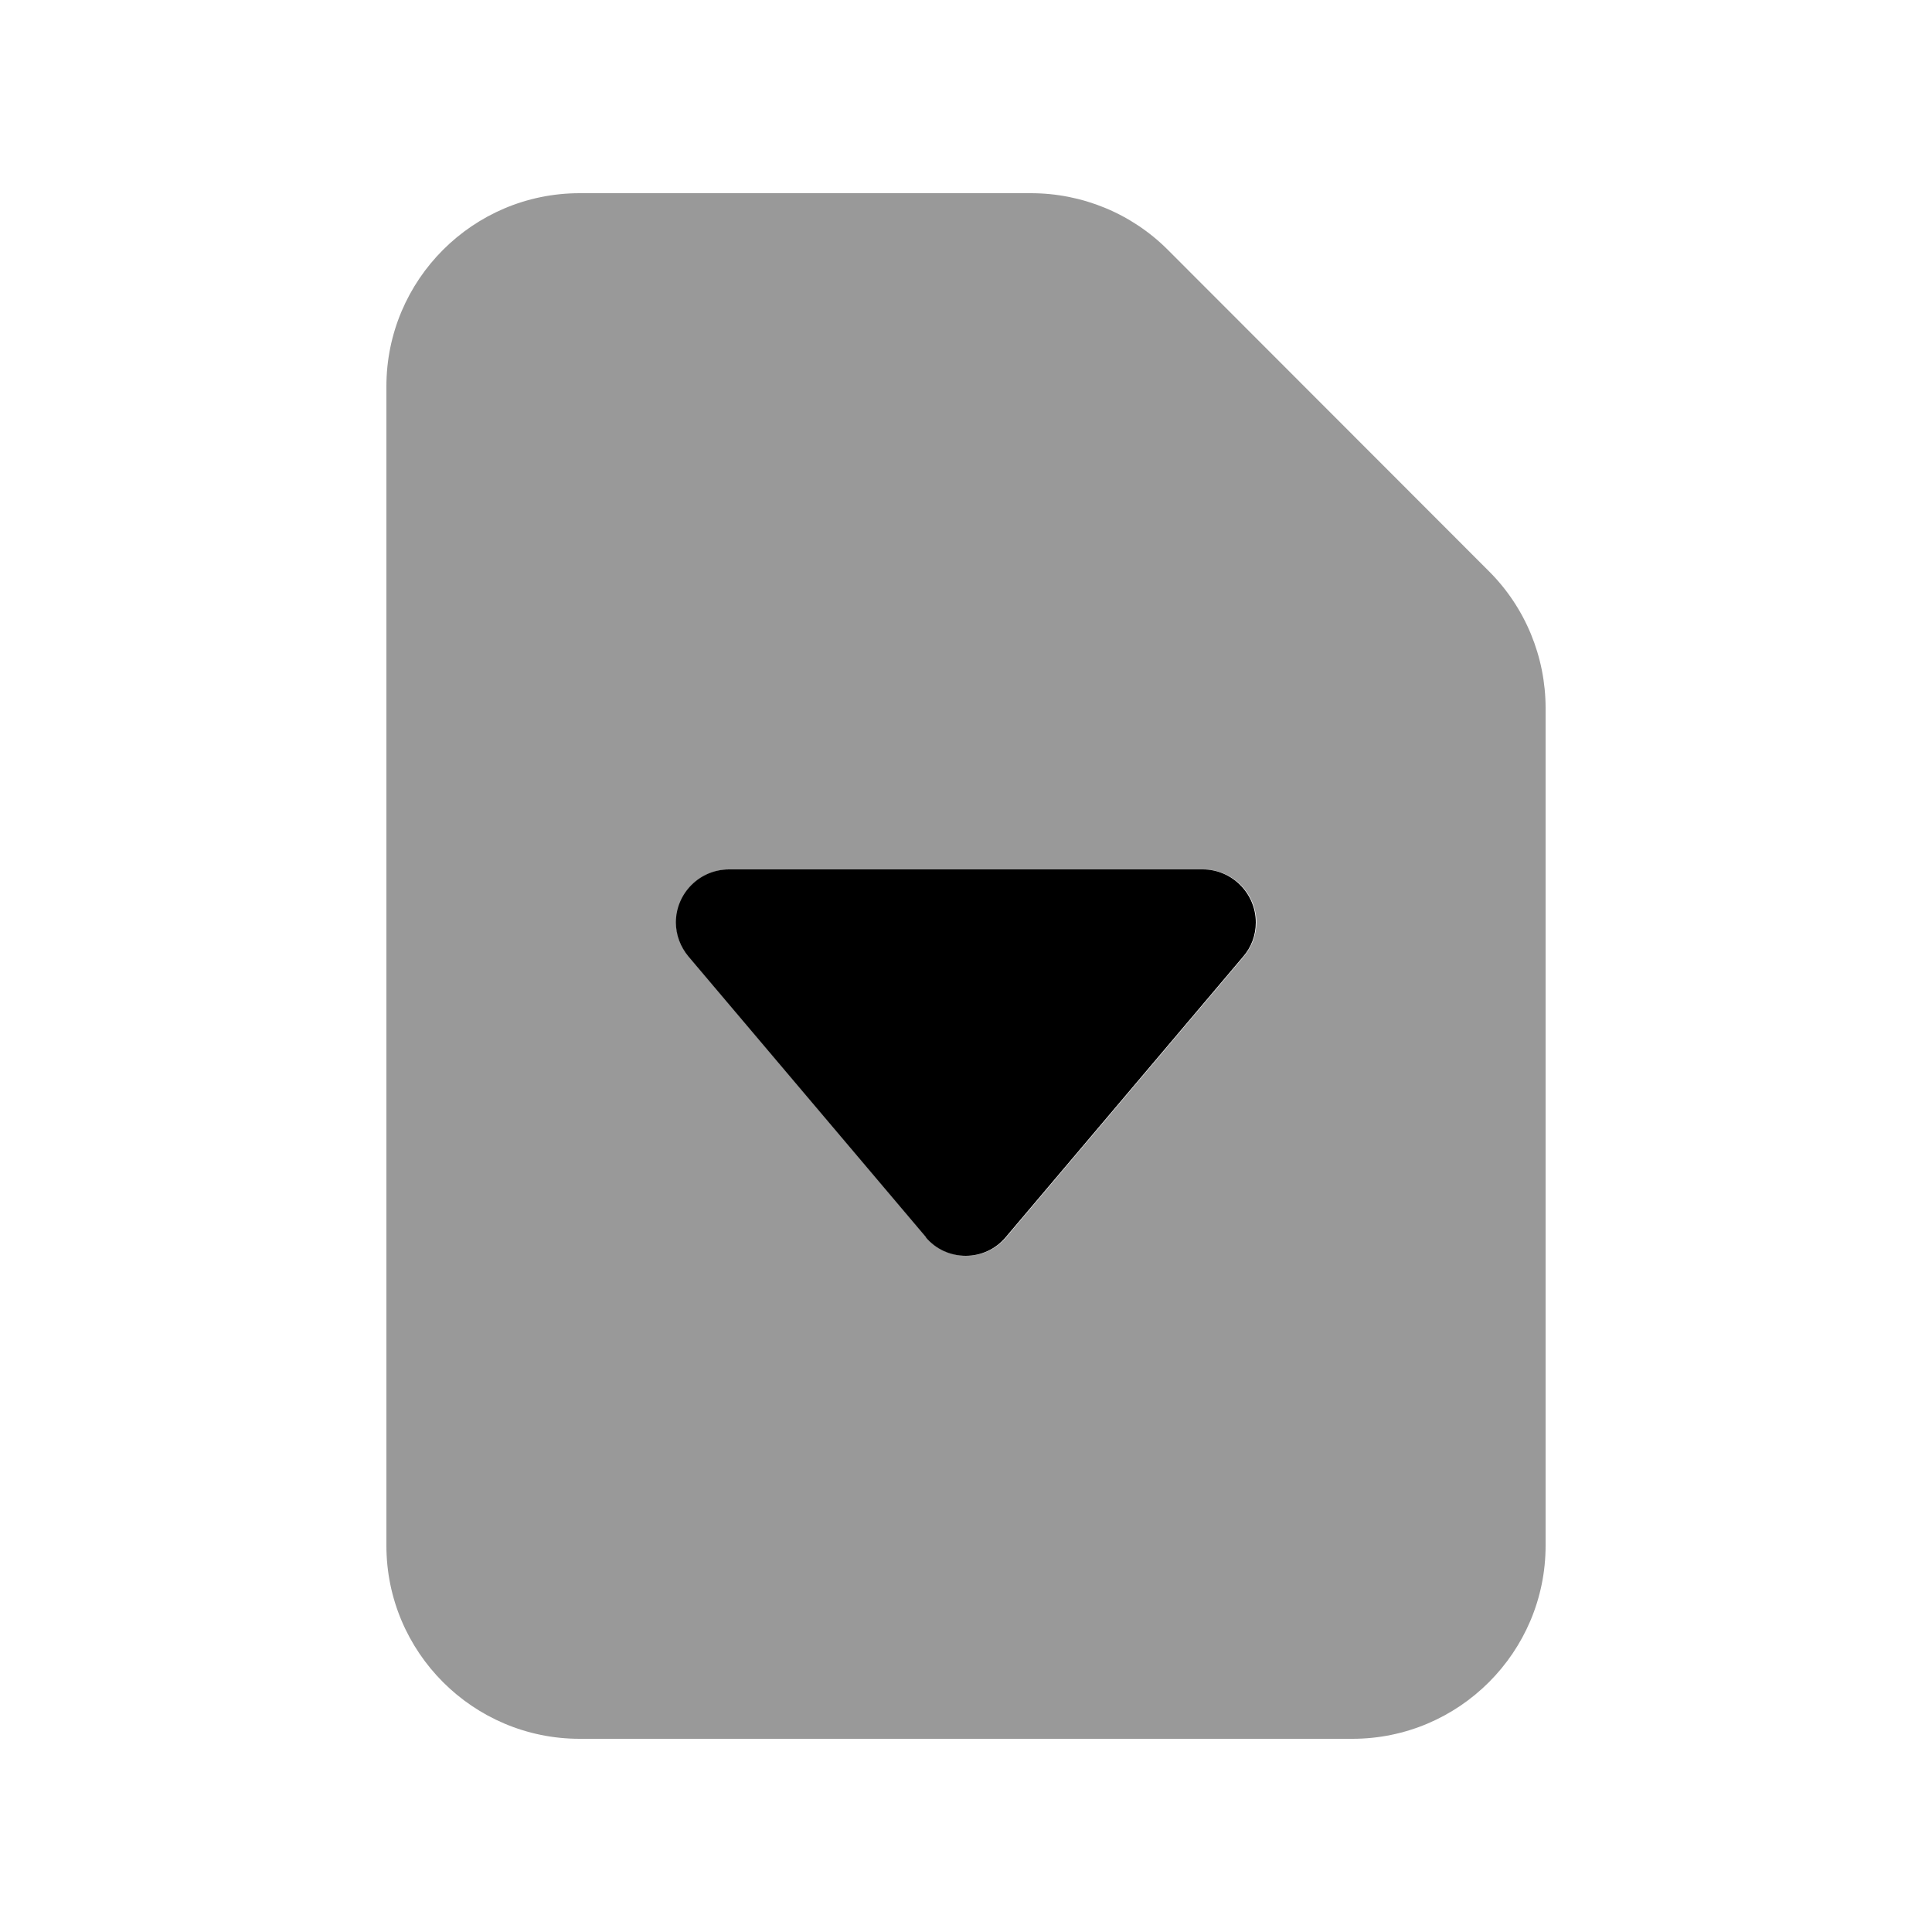 <svg xmlns="http://www.w3.org/2000/svg" viewBox="0 0 640 640"><!--! Font Awesome Pro 7.1.0 by @fontawesome - https://fontawesome.com License - https://fontawesome.com/license (Commercial License) Copyright 2025 Fonticons, Inc. --><path opacity=".4" fill="currentColor" d="M128 128C128 92.7 156.7 64 192 64L341.5 64C358.5 64 374.8 70.7 386.8 82.7L493.3 189.3C505.3 201.3 512 217.6 512 234.6L512 512C512 547.3 483.3 576 448 576L192 576C156.7 576 128 547.3 128 512L128 128zM224 305.6C224 309.8 225.5 313.8 228.2 316.9L306.9 409.9C310.2 413.8 315 416 320.1 416C325.2 416 330 413.8 333.3 409.9L412 316.9C414.7 313.7 416.2 309.7 416.2 305.6C416.2 295.9 408.3 288 398.6 288L241.7 288C232 288 224.1 295.9 224.1 305.6z"/><path fill="currentColor" d="M306.8 409.9L228.1 316.9C225.4 313.7 223.9 309.7 223.9 305.6C223.9 295.9 231.8 288 241.5 288L398.4 288C408.1 288 416 295.9 416 305.6C416 309.8 414.5 313.8 411.8 316.9L333.1 409.9C329.8 413.8 325 416 319.9 416C314.8 416 310 413.8 306.7 409.9z"/></svg>